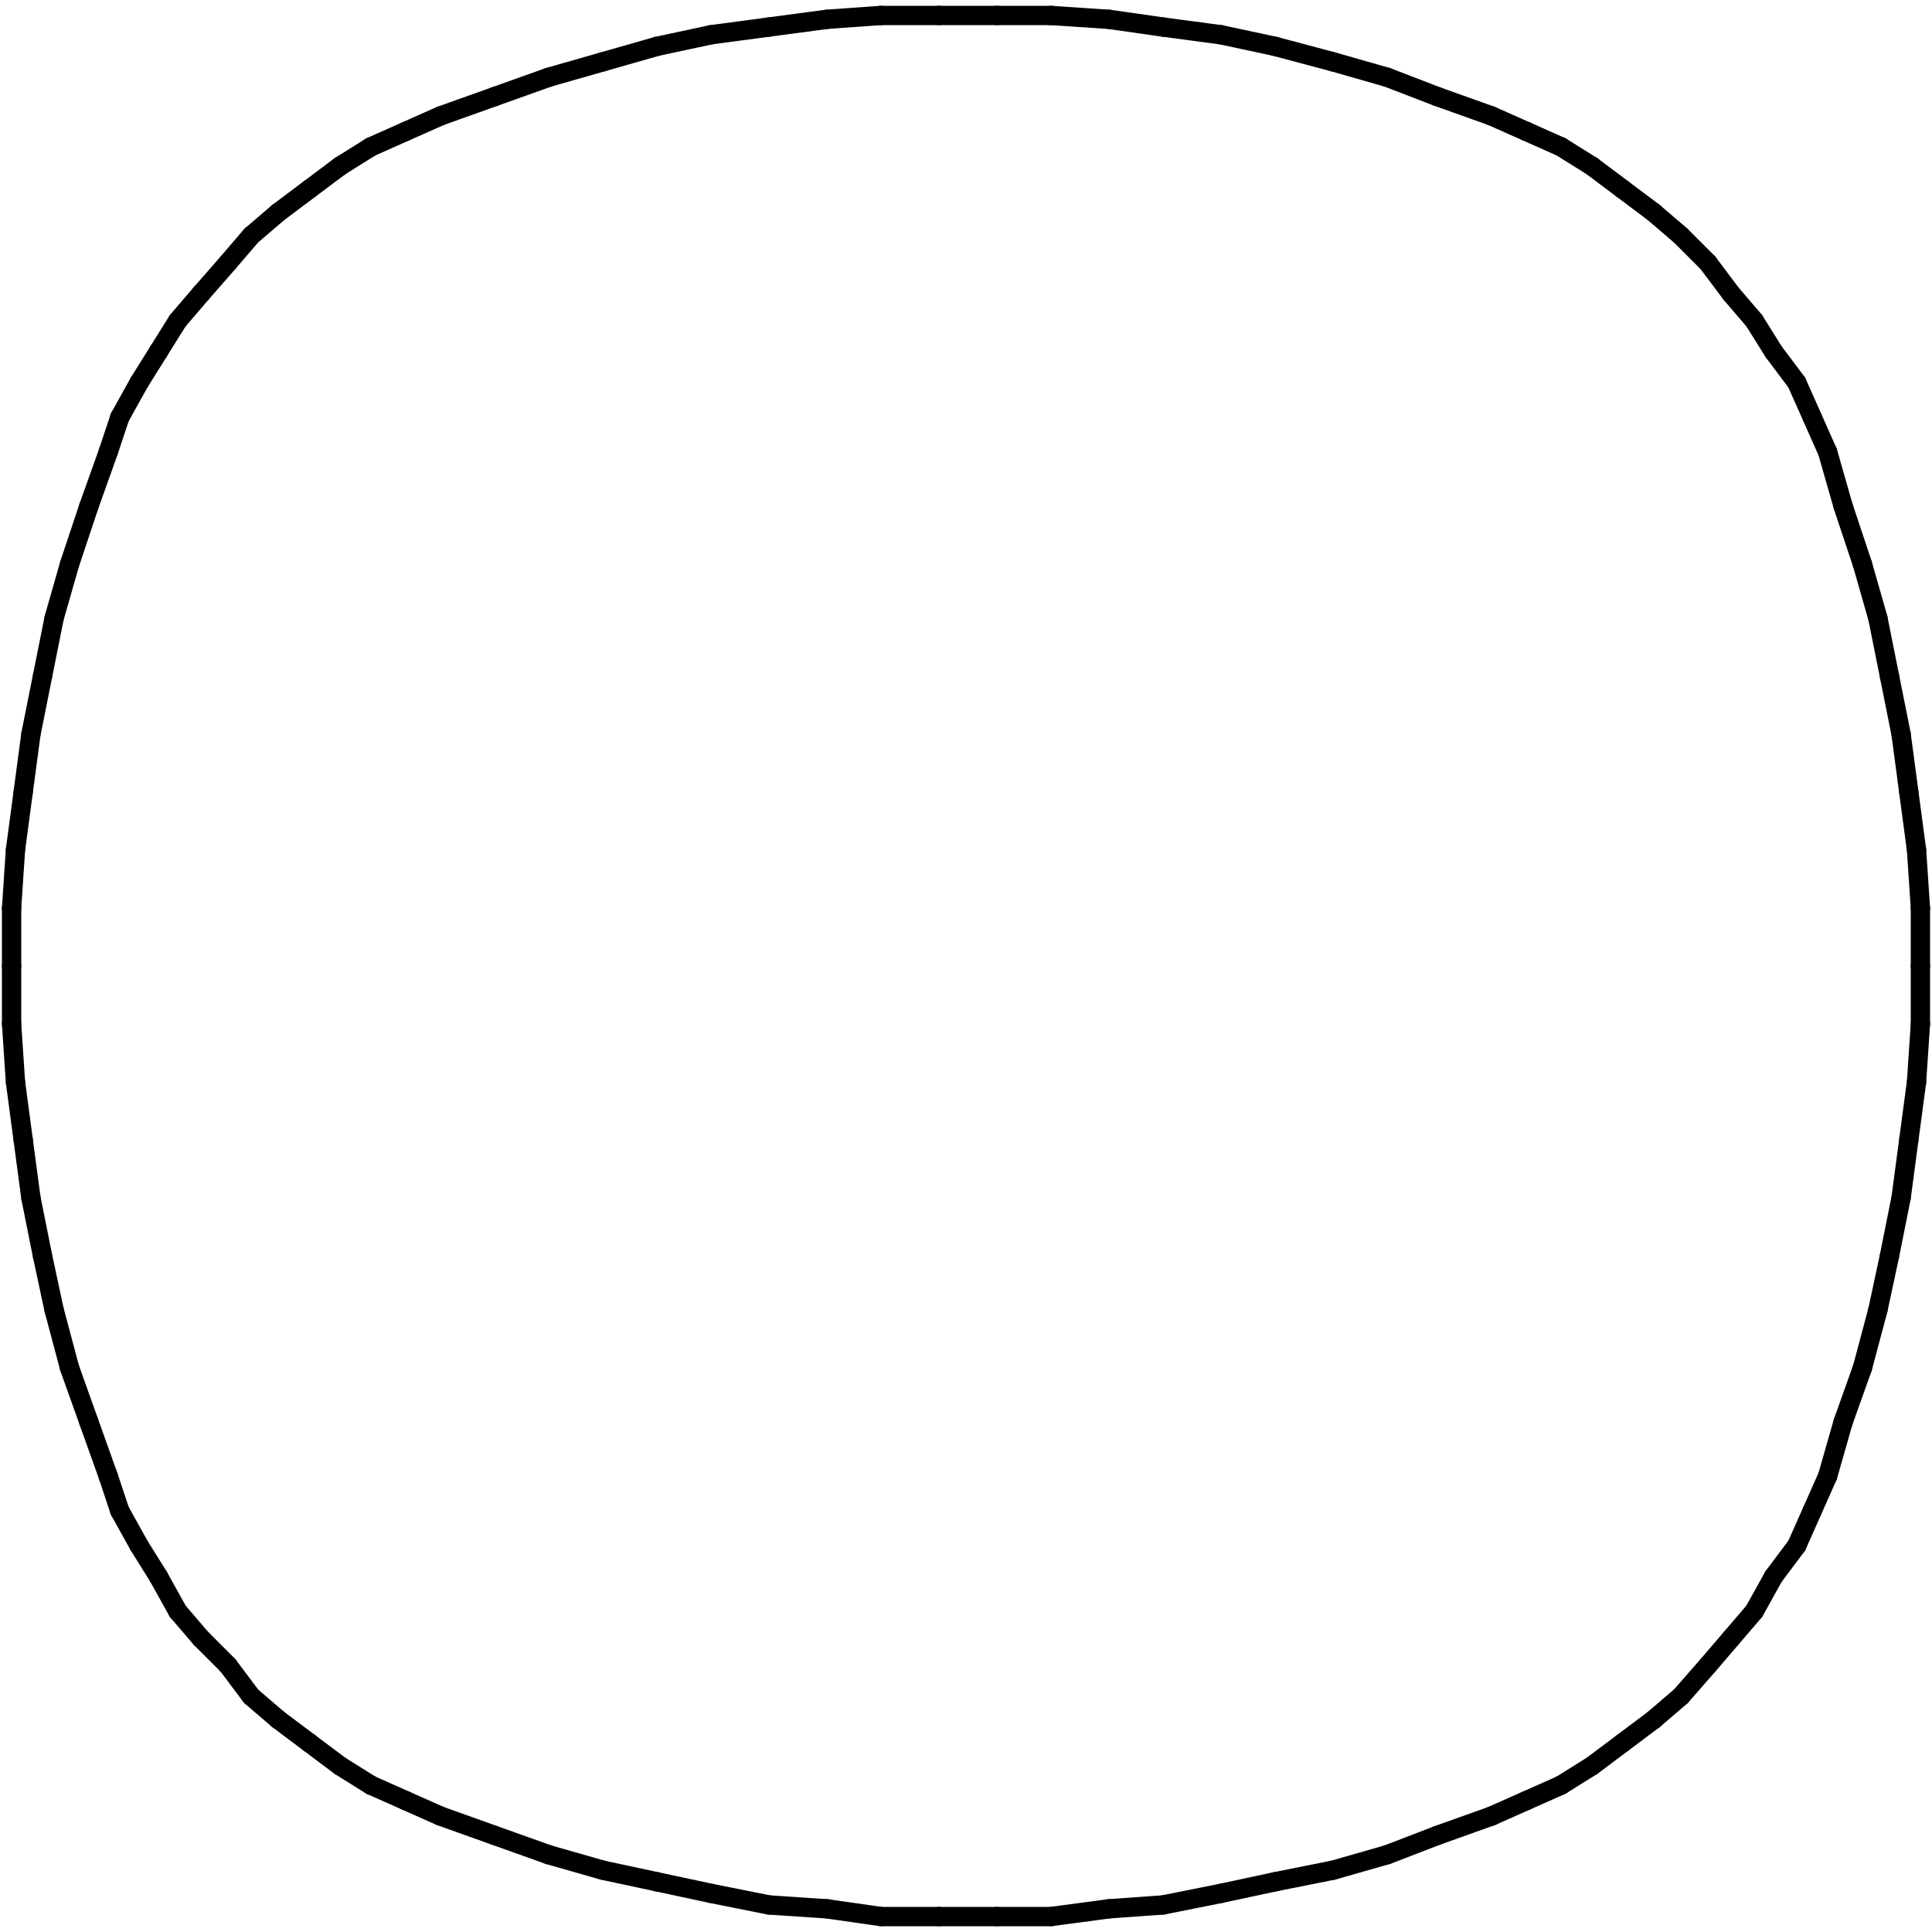 <?xml version="1.0" encoding="UTF-8"?>
<svg id="Layer_1" xmlns="http://www.w3.org/2000/svg" version="1.1" viewBox="0 0 50 50">
  <!-- Generator: Adobe Illustrator 29.5.1, SVG Export Plug-In . SVG Version: 2.1.0 Build 141)  -->
  <defs>
    <style>
      .st0 {
        fill: none;
        stroke: #000;
        stroke-linecap: round;
        stroke-linejoin: round;
        stroke-width: .5px;
      }
    </style>
  </defs>
  <line class="st0" x1="47.3" y1="11.7" x2="47.7" y2="13.1"/>
  <line class="st0" x1="47.7" y1="13.1" x2="48.2" y2="14.6"/>
  <line class="st0" x1="48.2" y1="14.6" x2="48.6" y2="16"/>
  <line class="st0" x1="48.6" y1="16" x2="48.9" y2="17.5"/>
  <line class="st0" x1="48.9" y1="17.5" x2="49.2" y2="19"/>
  <line class="st0" x1="49.2" y1="19" x2="49.4" y2="20.5"/>
  <line class="st0" x1="49.4" y1="20.5" x2="49.6" y2="22"/>
  <line class="st0" x1="49.6" y1="22" x2="49.7" y2="23.5"/>
  <line class="st0" x1="49.7" y1="23.5" x2="49.7" y2="25"/>
  <line class="st0" x1="49.7" y1="25" x2="49.7" y2="26.5"/>
  <line class="st0" x1="49.7" y1="26.5" x2="49.6" y2="28"/>
  <line class="st0" x1="49.6" y1="28" x2="49.4" y2="29.5"/>
  <line class="st0" x1="49.4" y1="29.5" x2="49.2" y2="31"/>
  <line class="st0" x1="49.2" y1="31" x2="48.9" y2="32.5"/>
  <line class="st0" x1="48.9" y1="32.5" x2="48.6" y2="33.9"/>
  <line class="st0" x1="48.6" y1="33.9" x2="48.2" y2="35.4"/>
  <line class="st0" x1="48.2" y1="35.4" x2="47.7" y2="36.8"/>
  <line class="st0" x1="47.7" y1="36.8" x2="47.3" y2="38.2"/>
  <line class="st0" x1="47.3" y1="38.2" x2="46.9" y2="39.1"/>
  <line class="st0" x1="46.9" y1="39.1" x2="46.5" y2="40"/>
  <line class="st0" x1="46.5" y1="40" x2="45.9" y2="40.8"/>
  <line class="st0" x1="45.9" y1="40.8" x2="45.4" y2="41.7"/>
  <line class="st0" x1="45.4" y1="41.7" x2="44.8" y2="42.4"/>
  <line class="st0" x1="44.8" y1="42.4" x2="44.2" y2="43.1"/>
  <line class="st0" x1="44.2" y1="43.1" x2="43.5" y2="43.9"/>
  <line class="st0" x1="43.5" y1="43.9" x2="42.8" y2="44.5"/>
  <line class="st0" x1="42.8" y1="44.5" x2="42" y2="45.1"/>
  <line class="st0" x1="42" y1="45.1" x2="41.2" y2="45.7"/>
  <line class="st0" x1="41.2" y1="45.7" x2="40.4" y2="46.2"/>
  <line class="st0" x1="40.4" y1="46.2" x2="39.5" y2="46.6"/>
  <line class="st0" x1="39.5" y1="46.6" x2="38.6" y2="47"/>
  <line class="st0" x1="38.6" y1="47" x2="37.2" y2="47.5"/>
  <line class="st0" x1="37.2" y1="47.5" x2="35.9" y2="48"/>
  <line class="st0" x1="35.9" y1="48" x2="34.5" y2="48.4"/>
  <line class="st0" x1="34.5" y1="48.4" x2="33" y2="48.7"/>
  <line class="st0" x1="33" y1="48.7" x2="31.6" y2="49"/>
  <line class="st0" x1="31.6" y1="49" x2="30.1" y2="49.3"/>
  <line class="st0" x1="30.1" y1="49.3" x2="28.7" y2="49.4"/>
  <line class="st0" x1="28.7" y1="49.4" x2="27.2" y2="49.6"/>
  <line class="st0" x1="27.2" y1="49.6" x2="25.8" y2="49.6"/>
  <line class="st0" x1="25.8" y1="49.6" x2="24.3" y2="49.6"/>
  <line class="st0" x1="24.3" y1="49.6" x2="22.8" y2="49.6"/>
  <line class="st0" x1="22.8" y1="49.6" x2="21.4" y2="49.4"/>
  <line class="st0" x1="21.4" y1="49.4" x2="19.9" y2="49.3"/>
  <line class="st0" x1="19.9" y1="49.3" x2="18.4" y2="49"/>
  <line class="st0" x1="18.4" y1="49" x2="17" y2="48.7"/>
  <line class="st0" x1="17" y1="48.7" x2="15.6" y2="48.4"/>
  <line class="st0" x1="15.6" y1="48.4" x2="14.2" y2="48"/>
  <line class="st0" x1="14.2" y1="48" x2="12.8" y2="47.5"/>
  <line class="st0" x1="12.8" y1="47.5" x2="11.4" y2="47"/>
  <line class="st0" x1="11.4" y1="47" x2="10.5" y2="46.6"/>
  <line class="st0" x1="10.5" y1="46.6" x2="9.6" y2="46.2"/>
  <line class="st0" x1="9.6" y1="46.2" x2="8.8" y2="45.7"/>
  <line class="st0" x1="8.8" y1="45.7" x2="8" y2="45.1"/>
  <line class="st0" x1="8" y1="45.1" x2="7.2" y2="44.5"/>
  <line class="st0" x1="7.2" y1="44.5" x2="6.5" y2="43.9"/>
  <line class="st0" x1="6.5" y1="43.9" x2="5.9" y2="43.1"/>
  <line class="st0" x1="5.9" y1="43.1" x2="5.2" y2="42.4"/>
  <line class="st0" x1="5.2" y1="42.4" x2="4.6" y2="41.7"/>
  <line class="st0" x1="4.6" y1="41.7" x2="4.1" y2="40.8"/>
  <line class="st0" x1="4.1" y1="40.8" x2="3.6" y2="40"/>
  <line class="st0" x1="3.6" y1="40" x2="3.1" y2="39.1"/>
  <line class="st0" x1="3.1" y1="39.1" x2="2.8" y2="38.2"/>
  <line class="st0" x1="2.8" y1="38.2" x2="2.3" y2="36.8"/>
  <line class="st0" x1="2.3" y1="36.8" x2="1.8" y2="35.4"/>
  <line class="st0" x1="1.8" y1="35.4" x2="1.4" y2="33.9"/>
  <line class="st0" x1="1.4" y1="33.9" x2="1.1" y2="32.5"/>
  <line class="st0" x1="1.1" y1="32.5" x2=".8" y2="31"/>
  <line class="st0" x1=".8" y1="31" x2=".6" y2="29.5"/>
  <line class="st0" x1=".6" y1="29.5" x2=".4" y2="28"/>
  <line class="st0" x1=".4" y1="28" x2=".3" y2="26.5"/>
  <line class="st0" x1=".3" y1="26.5" x2=".3" y2="25"/>
  <line class="st0" x1=".3" y1="25" x2=".3" y2="23.5"/>
  <line class="st0" x1=".3" y1="23.5" x2=".4" y2="22"/>
  <line class="st0" x1=".4" y1="22" x2=".6" y2="20.5"/>
  <line class="st0" x1=".6" y1="20.5" x2=".8" y2="19"/>
  <line class="st0" x1=".8" y1="19" x2="1.1" y2="17.5"/>
  <line class="st0" x1="1.1" y1="17.5" x2="1.4" y2="16"/>
  <line class="st0" x1="1.4" y1="16" x2="1.8" y2="14.6"/>
  <line class="st0" x1="1.8" y1="14.6" x2="2.3" y2="13.1"/>
  <line class="st0" x1="2.3" y1="13.1" x2="2.8" y2="11.7"/>
  <line class="st0" x1="2.8" y1="11.7" x2="3.1" y2="10.8"/>
  <line class="st0" x1="3.1" y1="10.8" x2="3.6" y2="9.9"/>
  <line class="st0" x1="3.6" y1="9.9" x2="4.1" y2="9.1"/>
  <line class="st0" x1="4.1" y1="9.1" x2="4.6" y2="8.3"/>
  <line class="st0" x1="4.6" y1="8.3" x2="5.2" y2="7.6"/>
  <line class="st0" x1="5.2" y1="7.6" x2="5.9" y2="6.8"/>
  <line class="st0" x1="5.9" y1="6.8" x2="6.5" y2="6.1"/>
  <line class="st0" x1="6.5" y1="6.1" x2="7.2" y2="5.5"/>
  <line class="st0" x1="7.2" y1="5.5" x2="8" y2="4.9"/>
  <line class="st0" x1="8" y1="4.9" x2="8.8" y2="4.3"/>
  <line class="st0" x1="8.8" y1="4.3" x2="9.6" y2="3.8"/>
  <line class="st0" x1="9.6" y1="3.8" x2="10.5" y2="3.4"/>
  <line class="st0" x1="10.5" y1="3.4" x2="11.4" y2="3"/>
  <line class="st0" x1="11.4" y1="3" x2="12.8" y2="2.5"/>
  <line class="st0" x1="12.8" y1="2.5" x2="14.2" y2="2"/>
  <line class="st0" x1="14.2" y1="2" x2="15.6" y2="1.6"/>
  <line class="st0" x1="15.6" y1="1.6" x2="17" y2="1.2"/>
  <line class="st0" x1="17" y1="1.2" x2="18.4" y2=".9"/>
  <line class="st0" x1="18.4" y1=".9" x2="19.9" y2=".7"/>
  <line class="st0" x1="19.9" y1=".7" x2="21.4" y2=".5"/>
  <line class="st0" x1="21.4" y1=".5" x2="22.8" y2=".4"/>
  <line class="st0" x1="22.8" y1=".4" x2="24.3" y2=".4"/>
  <line class="st0" x1="24.3" y1=".4" x2="25.8" y2=".4"/>
  <line class="st0" x1="25.8" y1=".4" x2="27.2" y2=".4"/>
  <line class="st0" x1="27.2" y1=".4" x2="28.7" y2=".5"/>
  <line class="st0" x1="28.7" y1=".5" x2="30.1" y2=".7"/>
  <line class="st0" x1="30.1" y1=".7" x2="31.6" y2=".9"/>
  <line class="st0" x1="31.6" y1=".9" x2="33" y2="1.2"/>
  <line class="st0" x1="33" y1="1.2" x2="34.5" y2="1.6"/>
  <line class="st0" x1="34.5" y1="1.6" x2="35.9" y2="2"/>
  <line class="st0" x1="35.9" y1="2" x2="37.2" y2="2.5"/>
  <line class="st0" x1="37.2" y1="2.5" x2="38.6" y2="3"/>
  <line class="st0" x1="38.6" y1="3" x2="39.5" y2="3.4"/>
  <line class="st0" x1="39.5" y1="3.4" x2="40.4" y2="3.8"/>
  <line class="st0" x1="40.4" y1="3.8" x2="41.2" y2="4.3"/>
  <line class="st0" x1="41.2" y1="4.3" x2="42" y2="4.9"/>
  <line class="st0" x1="42" y1="4.9" x2="42.8" y2="5.5"/>
  <line class="st0" x1="42.8" y1="5.5" x2="43.5" y2="6.1"/>
  <line class="st0" x1="43.5" y1="6.1" x2="44.2" y2="6.8"/>
  <line class="st0" x1="44.2" y1="6.8" x2="44.8" y2="7.6"/>
  <line class="st0" x1="44.8" y1="7.6" x2="45.4" y2="8.3"/>
  <line class="st0" x1="45.4" y1="8.3" x2="45.9" y2="9.1"/>
  <line class="st0" x1="45.9" y1="9.1" x2="46.5" y2="9.9"/>
  <line class="st0" x1="46.5" y1="9.9" x2="46.9" y2="10.8"/>
  <line class="st0" x1="46.9" y1="10.8" x2="47.3" y2="11.7"/>
</svg>